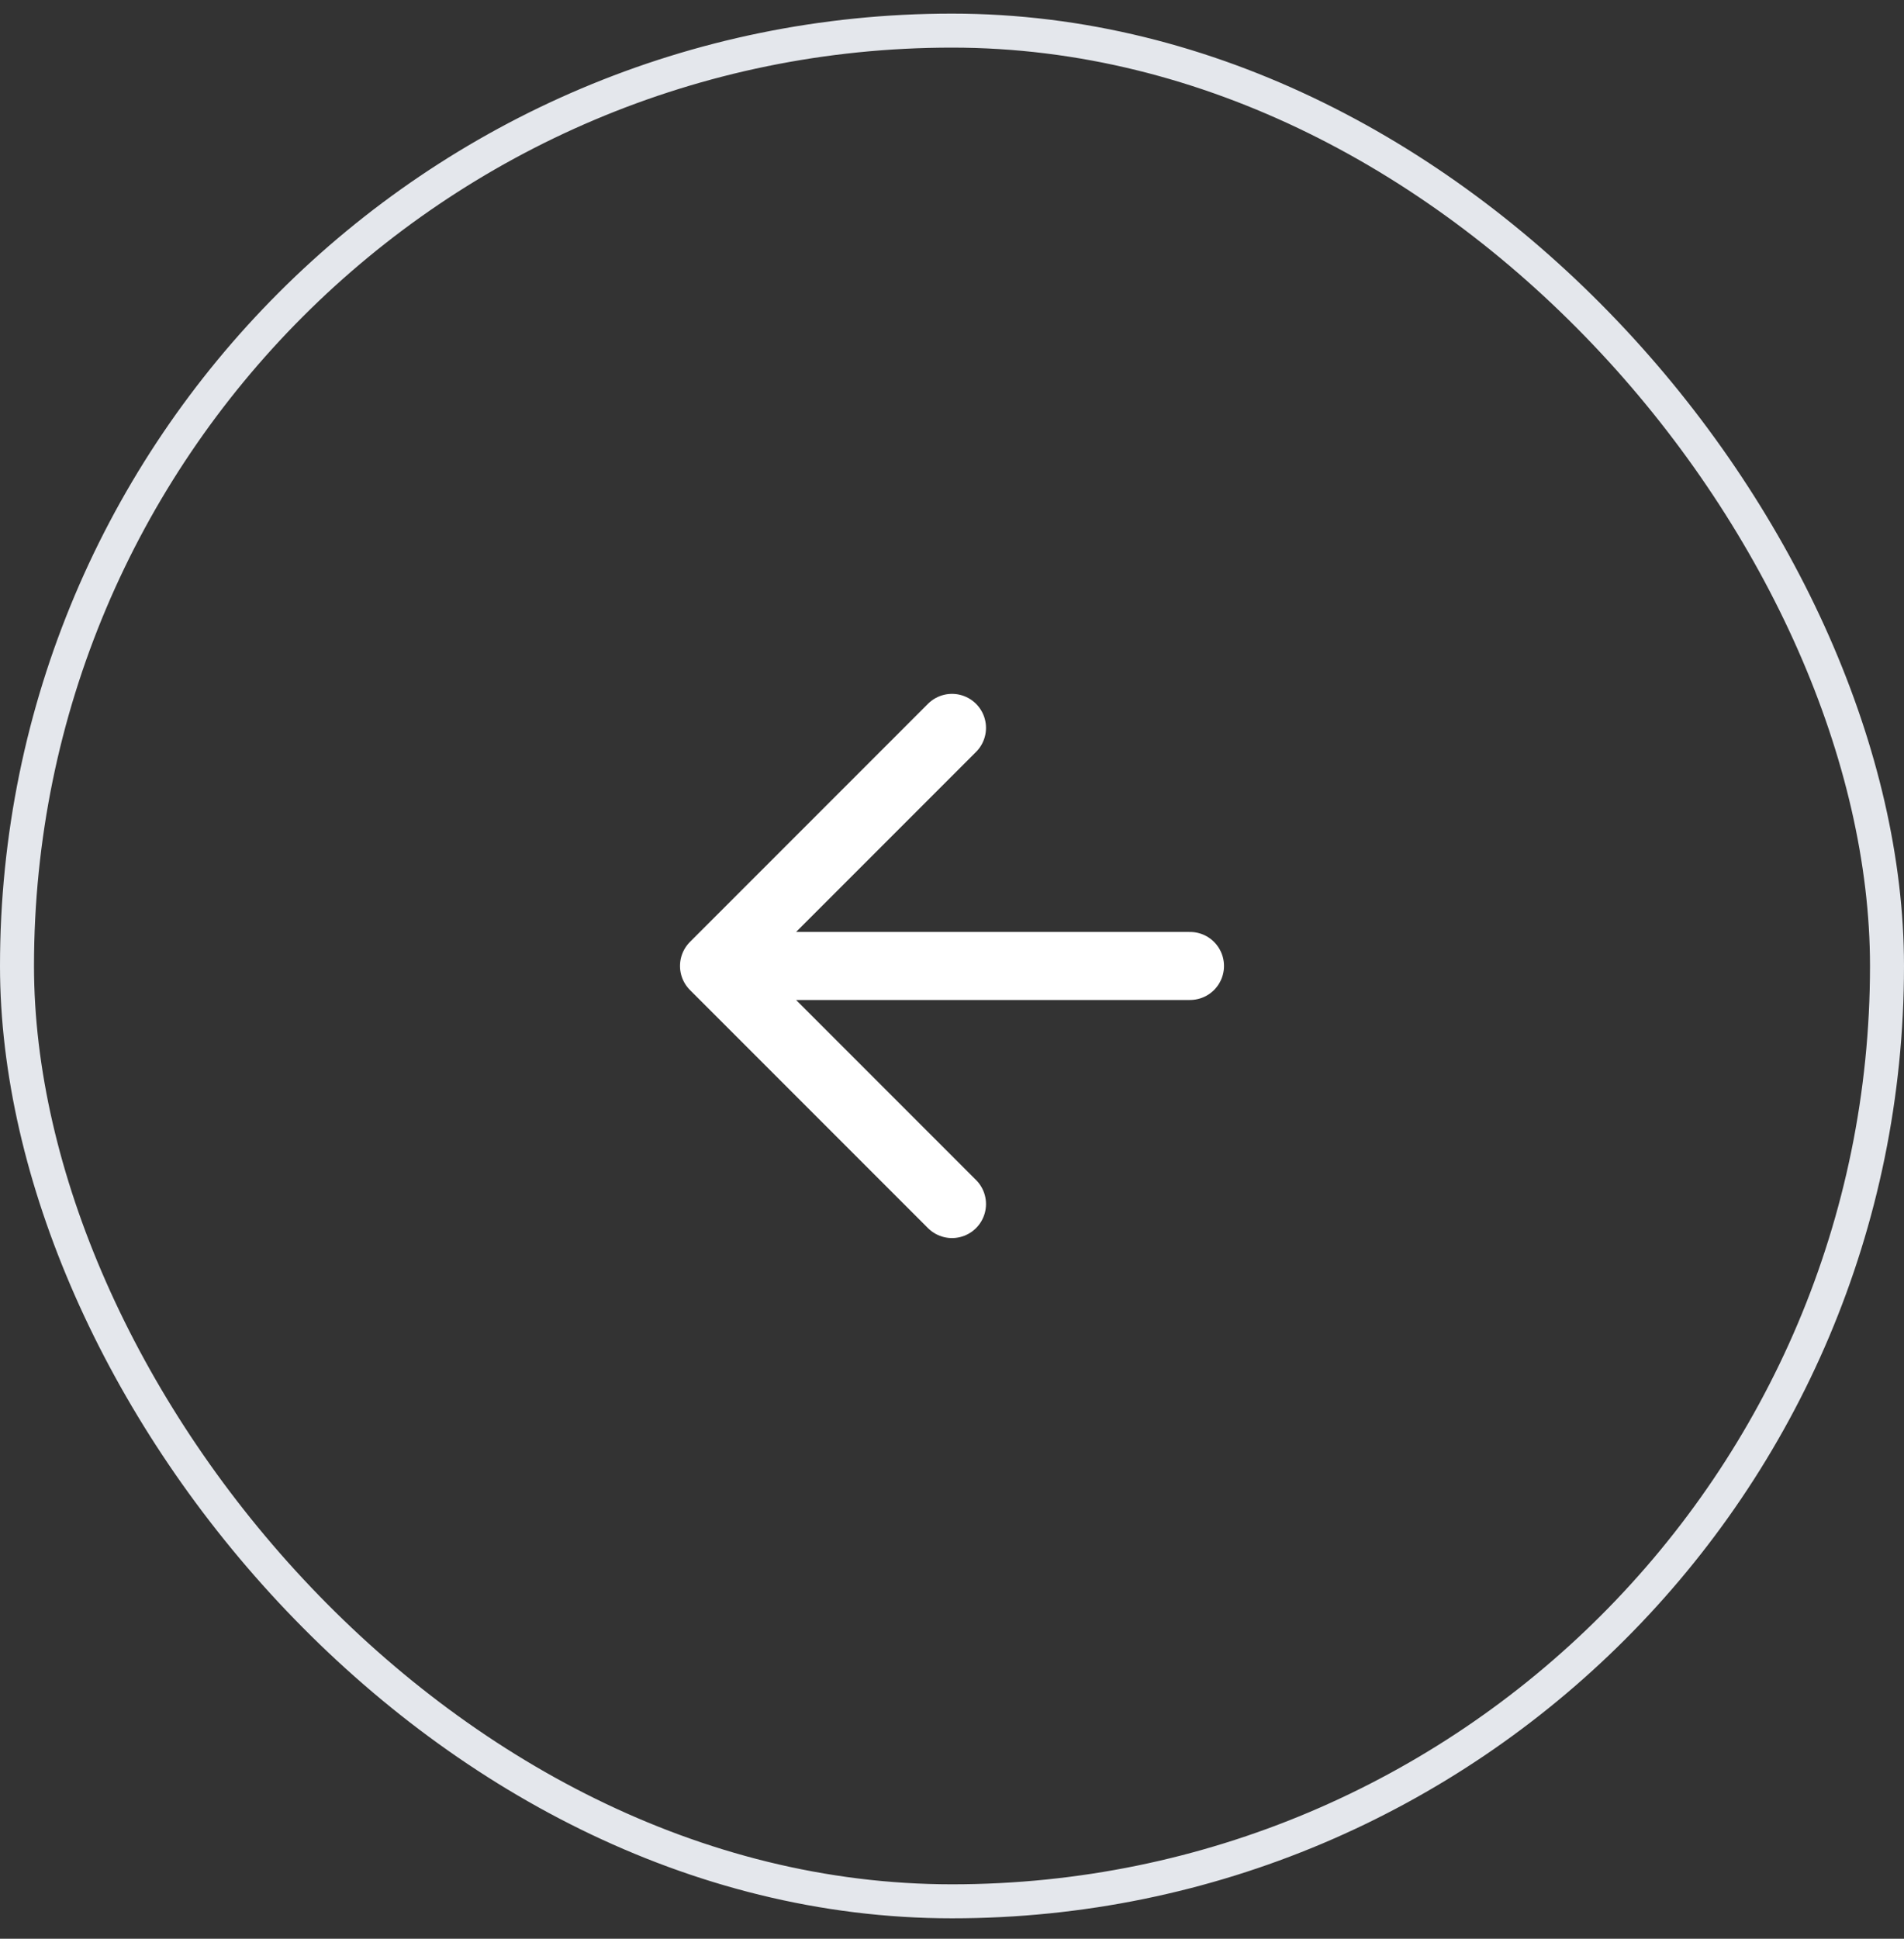<svg width="56" height="57" viewBox="0 0 56 57" fill="none" xmlns="http://www.w3.org/2000/svg">
  <rect x="0" y="0" width="56" height="57" fill="#333333" stroke="none"/>
  <rect x="0.5" y="0.9" width="55" height="55" rx="27.5" stroke="#E4E7EC" />
  <path d="M35 28.4H21M21 28.4L28 35.4M21 28.4L28 21.4" stroke="white"
    stroke-width="2" stroke-linecap="round" stroke-linejoin="round" />
</svg>